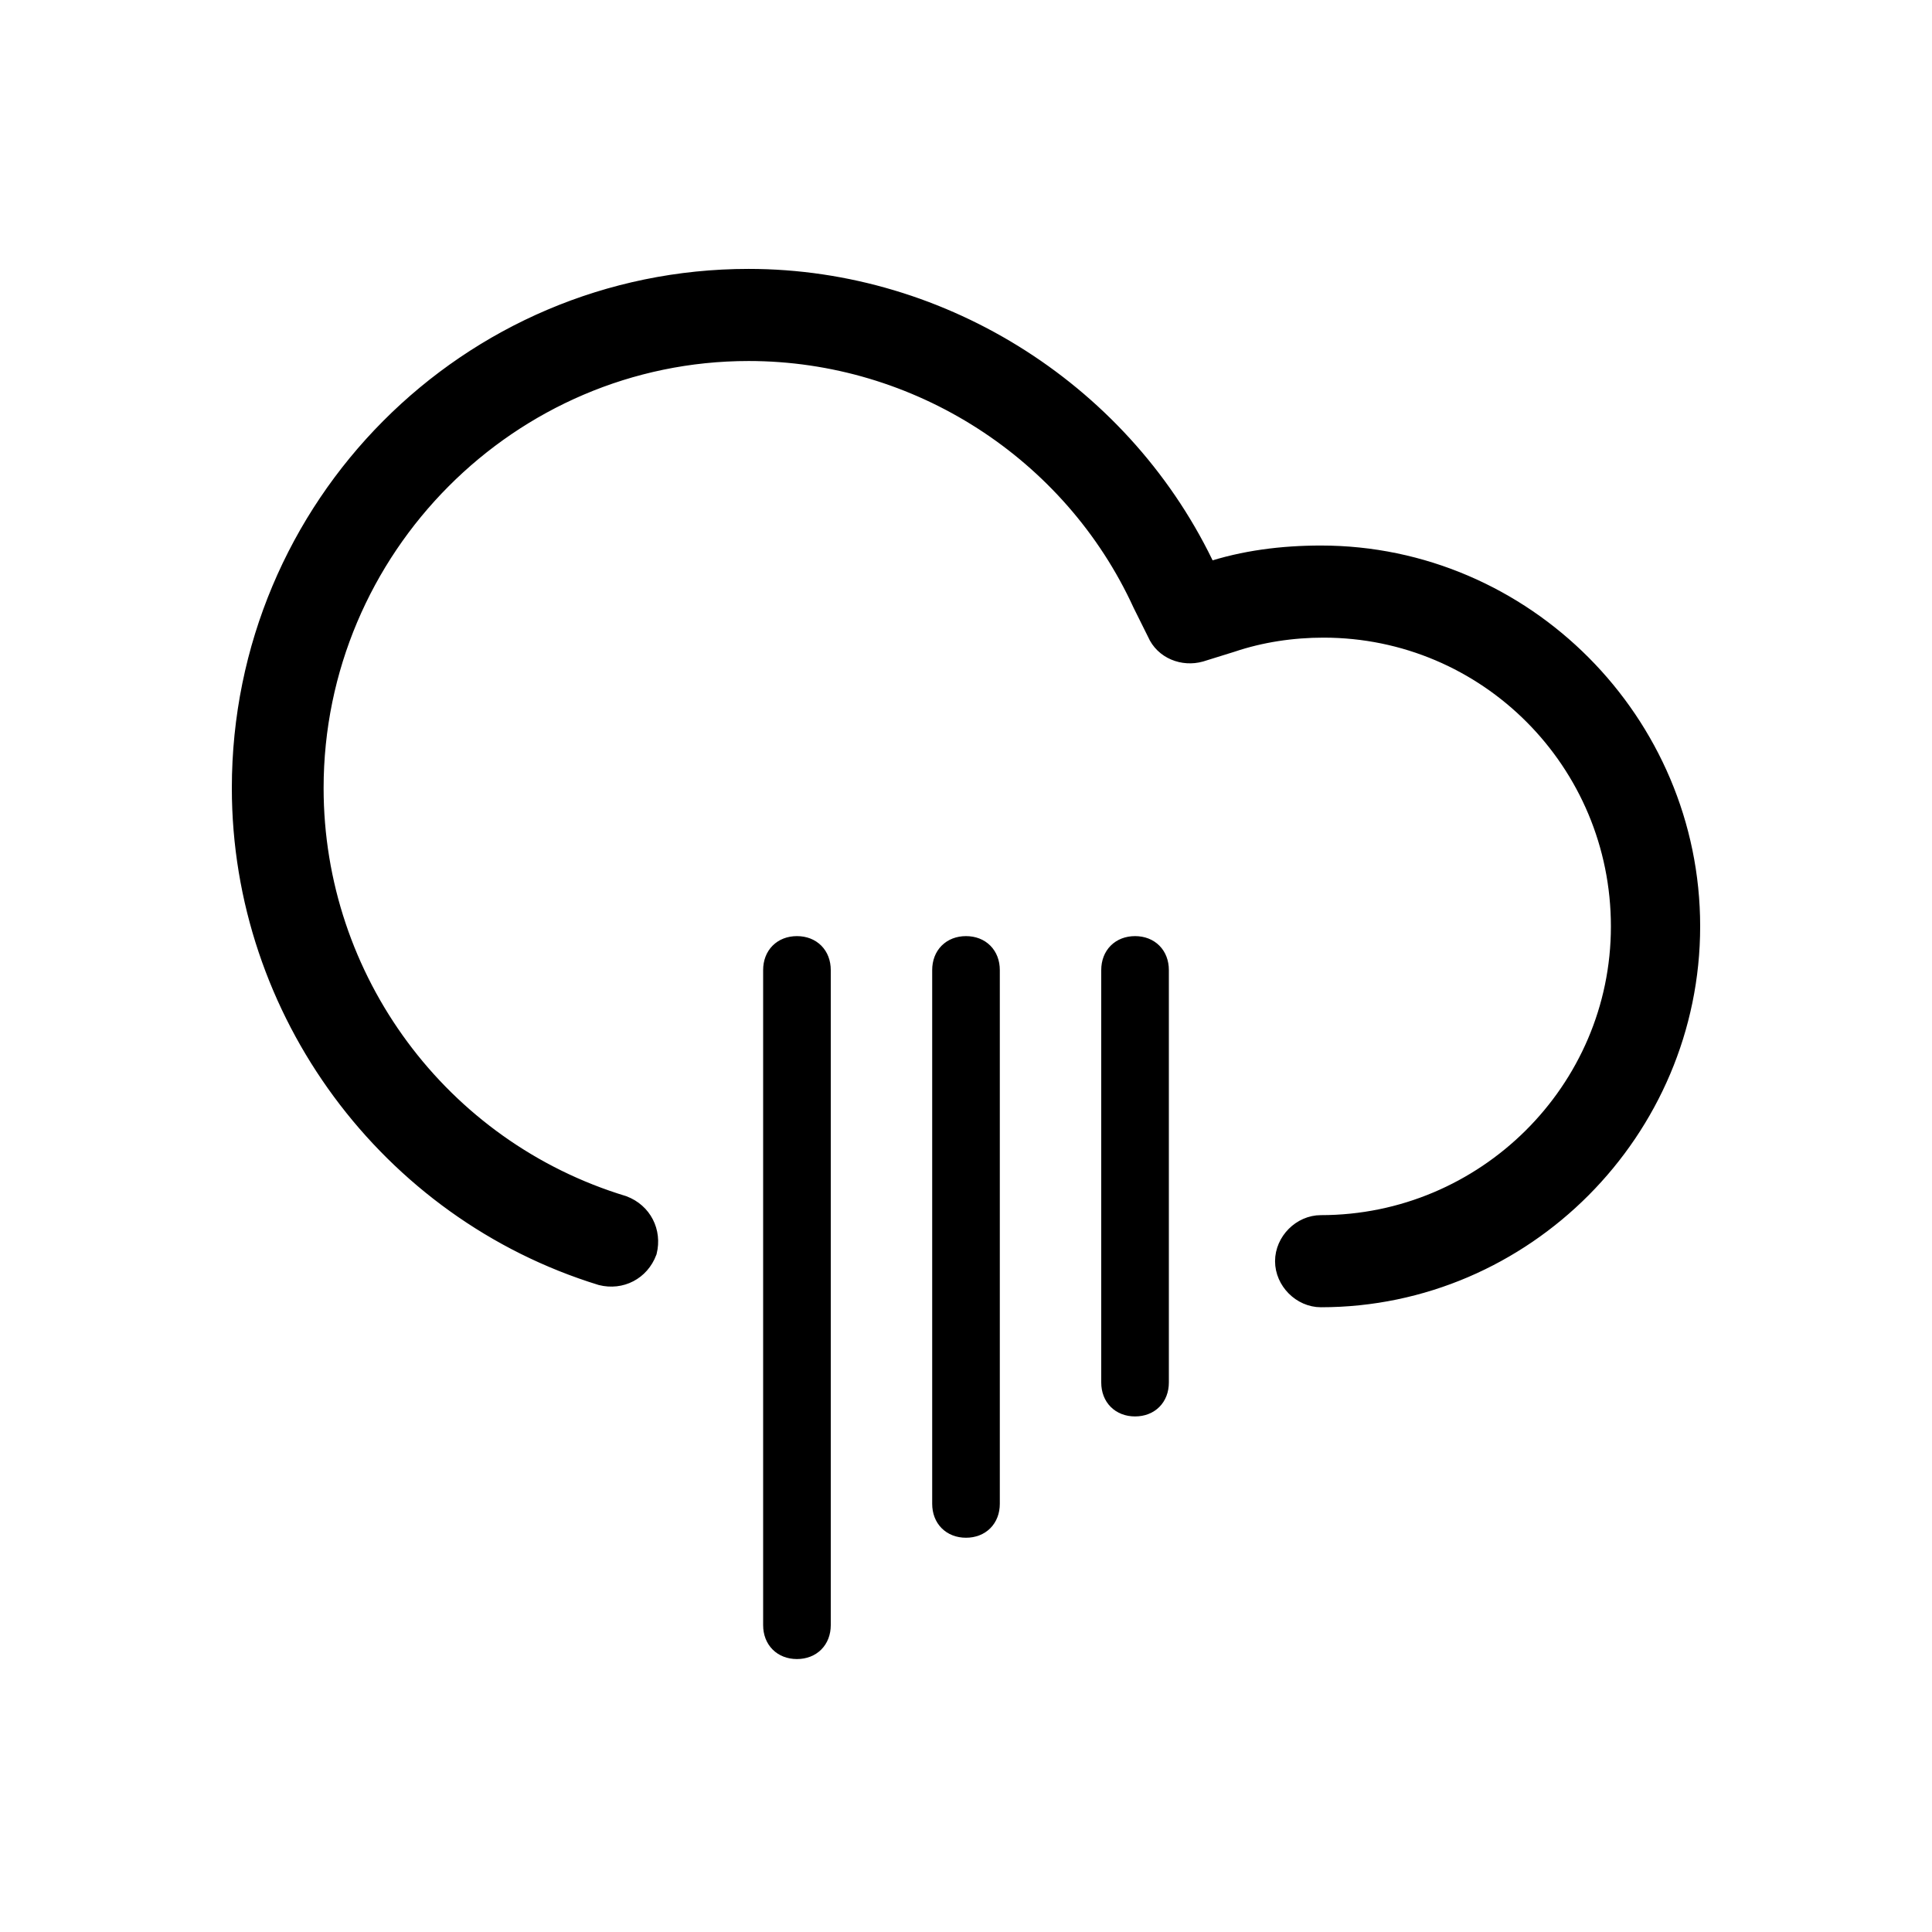 <?xml version="1.0" encoding="UTF-8" standalone="no"?>
<svg width="200px" height="200px" viewBox="0 0 200 200" version="1.1" xmlns="http://www.w3.org/2000/svg" xmlns:xlink="http://www.w3.org/1999/xlink">
    <!-- Generator: Sketch 3.8.3 (29802) - http://www.bohemiancoding.com/sketch -->
    <title>rain</title>
    <desc>Created with Sketch.</desc>
    <defs></defs>
    <g id="Page-1" stroke="none" stroke-width="1" fill="none" fill-rule="evenodd">
        <g id="rain" stroke="#000000" stroke-width="2" fill="#000000">
            <path d="M82.5,97.907 C81.003,97.907 80,98.915 80,100.419 L80,168.233 C80,169.736 81.003,170.744 82.5,170.744 C83.997,170.744 85,169.736 85,168.233 L85,100.419 C85,98.915 83.997,97.907 82.5,97.907 Z M100,97.907 C98.503,97.907 97.5,98.915 97.5,100.419 L97.5,155.674 C97.5,157.178 98.503,158.186 100,158.186 C101.497,158.186 102.5,157.178 102.5,155.674 L102.5,100.419 C102.5,98.915 101.497,97.907 100,97.907 Z M117.5,97.907 C116.003,97.907 115,98.915 115,100.419 L115,143.116 C115,144.62 116.003,145.628 117.5,145.628 C118.997,145.628 120,144.62 120,143.116 L120,100.419 C120,98.915 118.997,97.907 117.5,97.907 Z M136.743,57.473 C132.747,57.473 128.75,57.969 125,59.225 C116.497,40.9 97.747,28.837 77.5,28.837 C48.503,28.837 25,52.45 25,81.581 C25,104.682 40.247,125.287 62.253,132.062 C64.257,132.561 66.25,131.566 67.007,129.55 C67.5,127.537 66.51,125.535 64.507,124.775 C45.493,119.008 32.5,101.427 32.5,81.581 C32.5,56.713 52.747,36.372 77.5,36.372 C95,36.372 111.003,46.666 118.257,62.496 L119.753,65.504 C120.507,67.258 122.5,68.015 124.257,67.52 L127.5,66.512 C130.493,65.504 133.75,65.008 137.007,65.008 C154.01,65.008 167.76,78.822 167.76,95.904 C167.76,112.977 153.75,126.791 136.743,126.791 C134.74,126.791 132.993,128.542 132.993,130.558 C132.993,132.574 134.74,134.326 136.743,134.326 C157.747,134.326 175,116.992 175,95.891 C175,74.807 157.747,57.473 136.743,57.473 Z" id="Combined-Shape"></path>
        </g>
    </g>
</svg>
